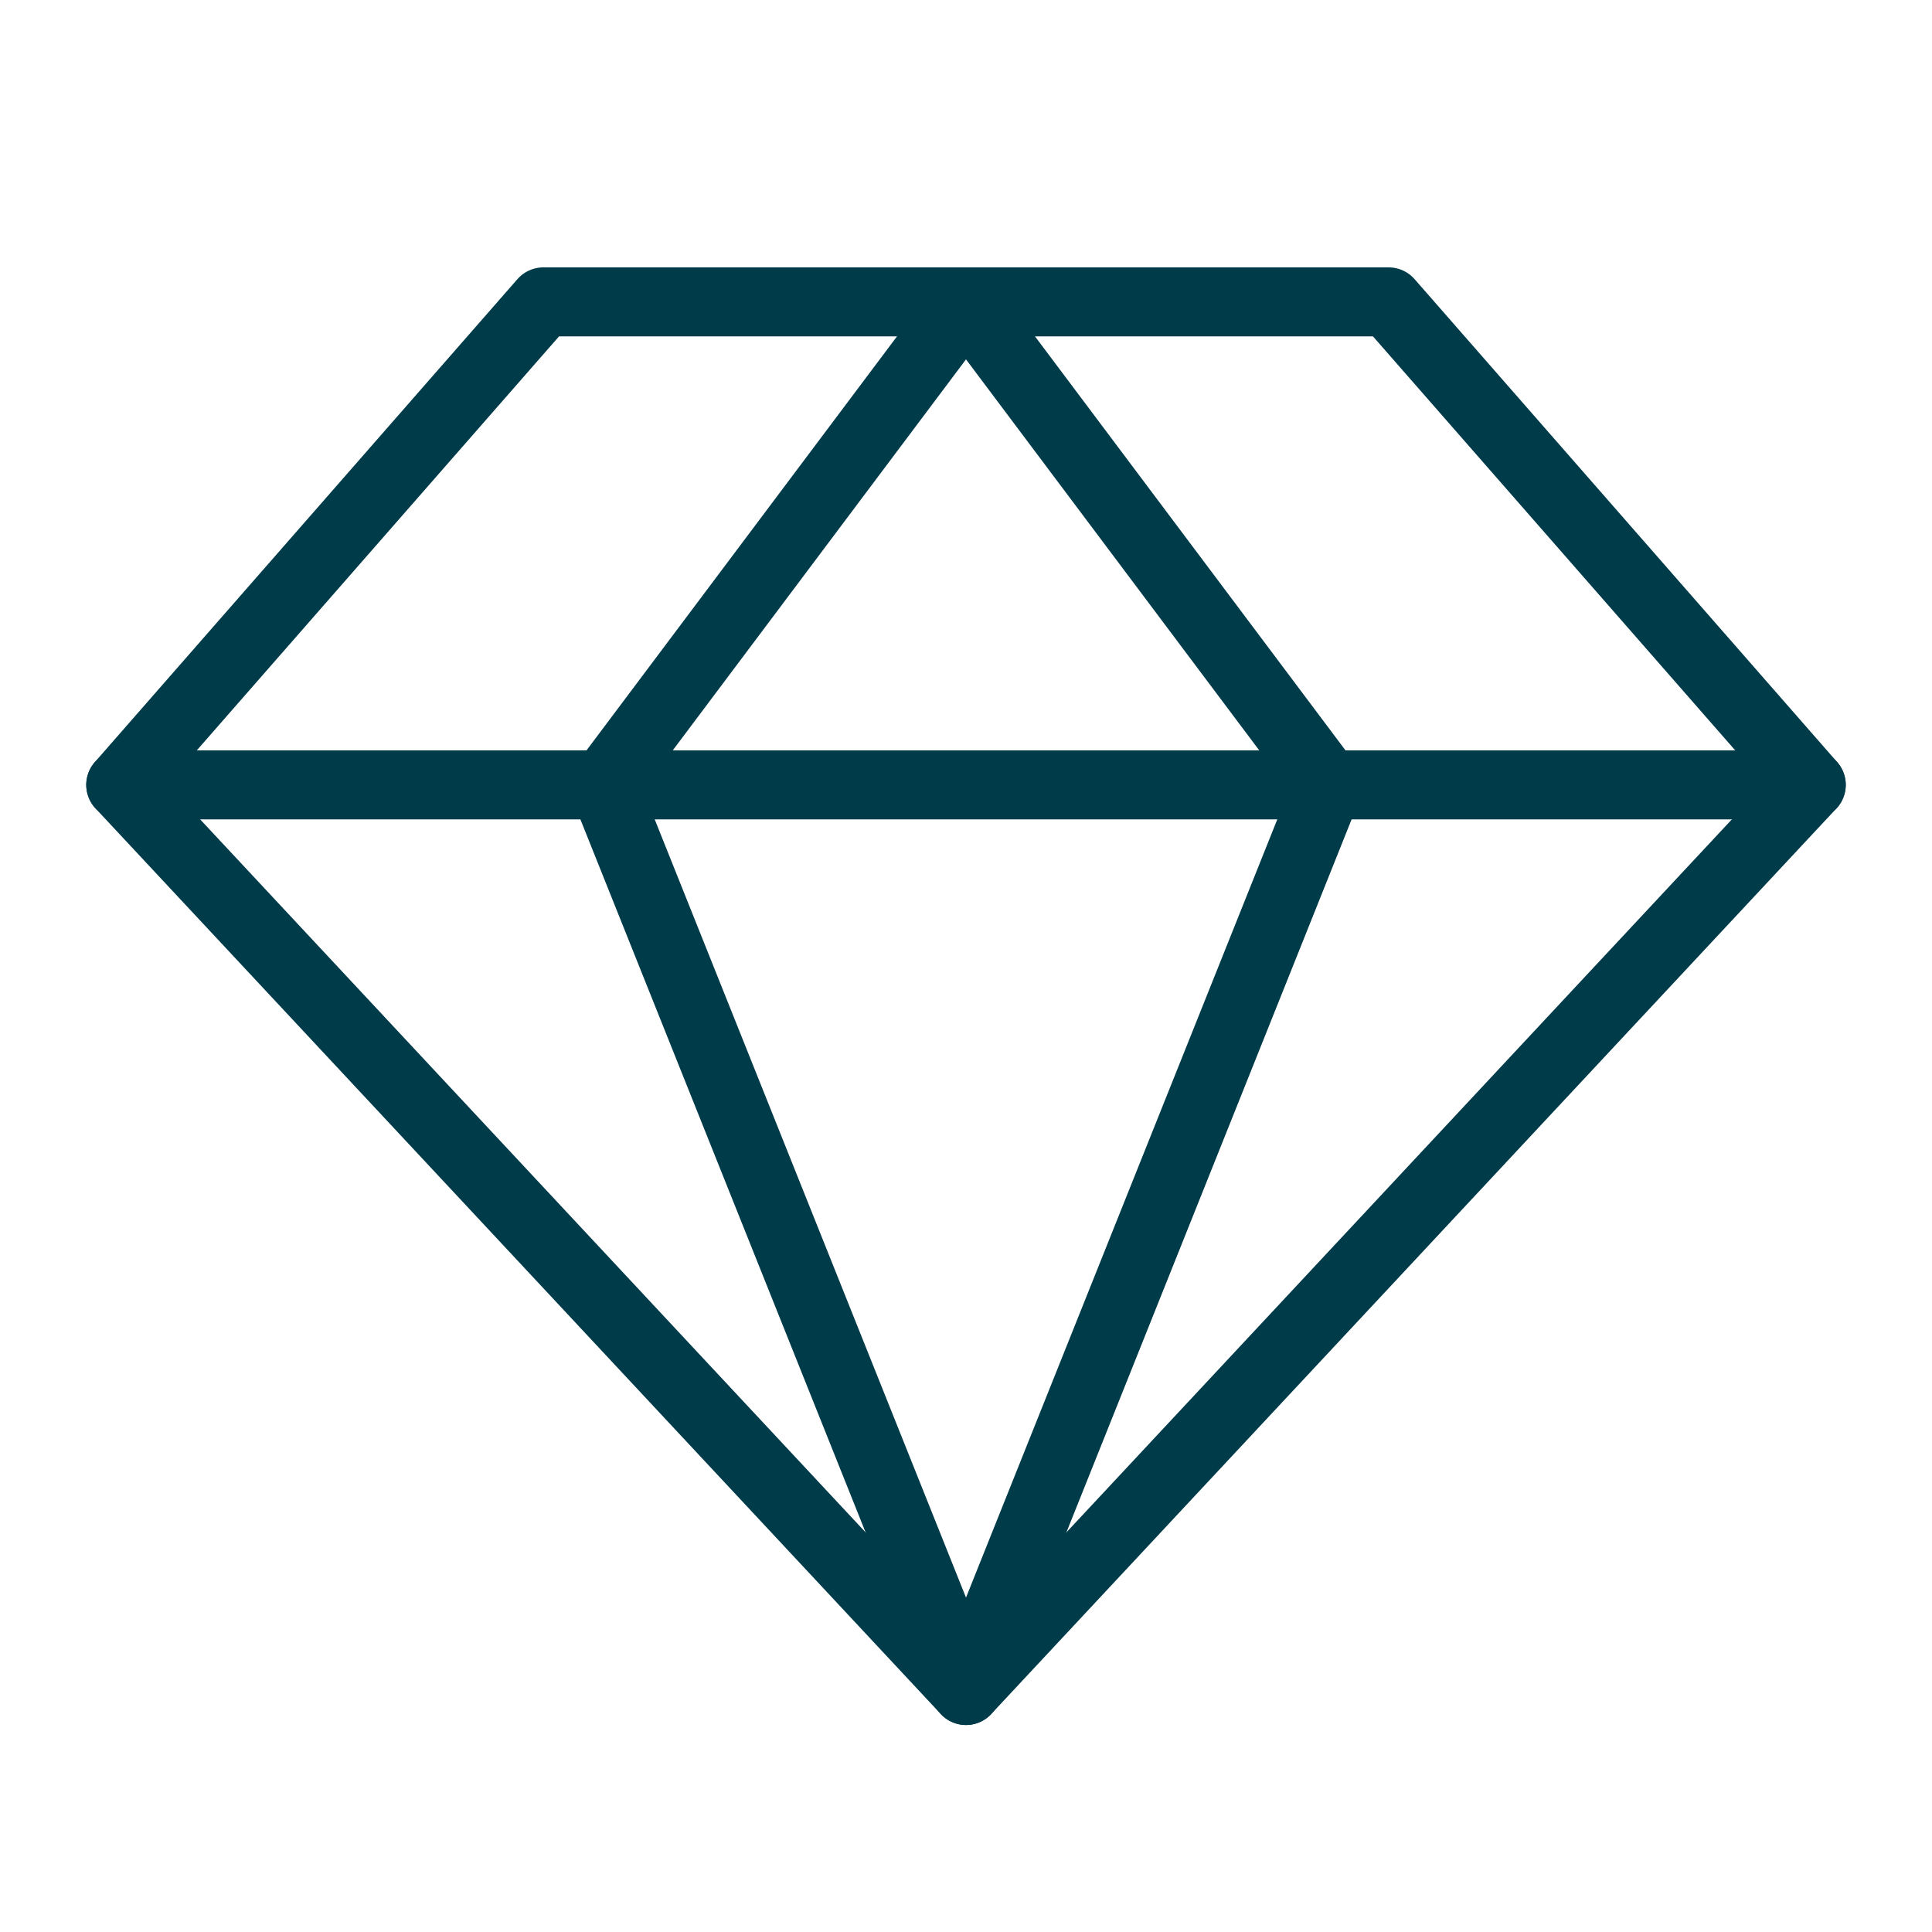 <?xml version="1.0"?>
<svg xmlns="http://www.w3.org/2000/svg" width="28" height="28" viewBox="0 0 28 28" fill="none">
<g clip-path="url(#clip0_1722_14678)">
<path d="M7.875 4.375H20.125L26.25 11.375L14 24.5L1.75 11.375L7.875 4.375Z" stroke="#003B4A" stroke-linecap="round" stroke-linejoin="round"/>
<path d="M19.25 11.375L14 24.5L8.75 11.375L14 4.375L19.25 11.375Z" stroke="#003B4A" stroke-linecap="round" stroke-linejoin="round"/>
<path d="M1.75 11.375H26.25" stroke="#003B4A" stroke-linecap="round" stroke-linejoin="round"/>
</g>
<defs>
<clipPath id="clip0_1722_14678">
<rect width="28" height="28" fill="white"/>
</clipPath>
</defs>
</svg>
